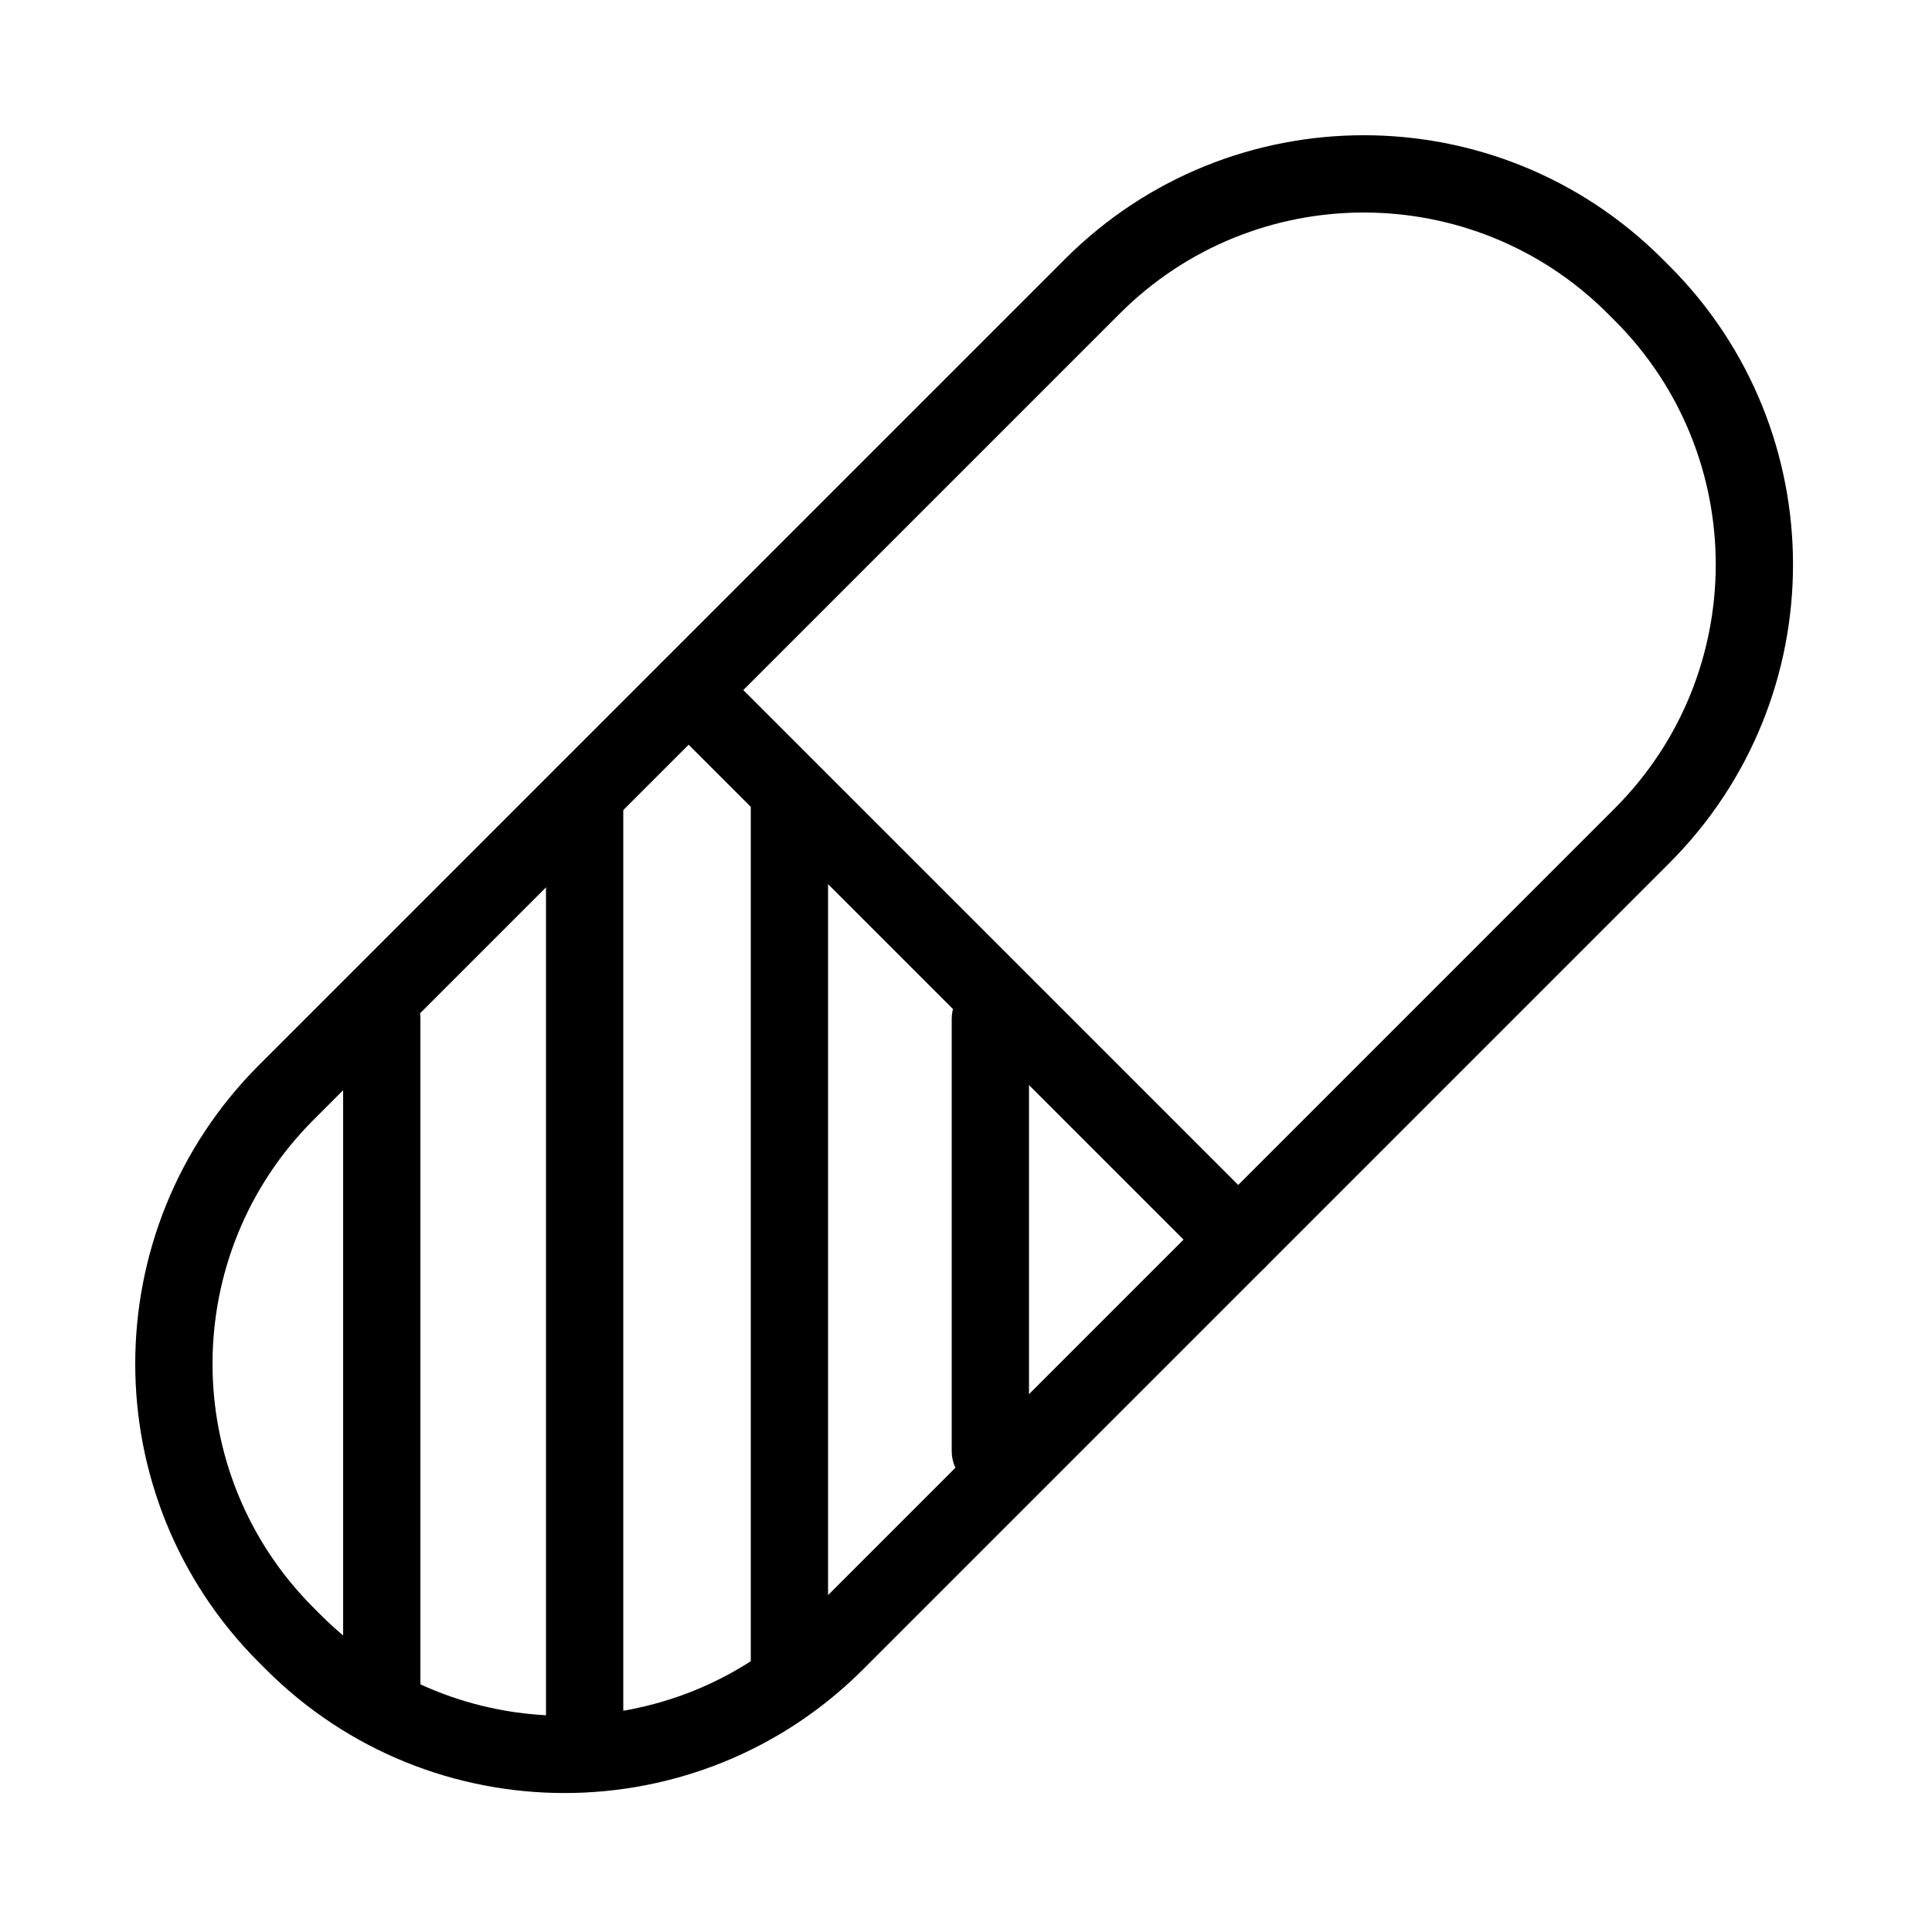 <?xml version="1.0" encoding="utf-8"?>
<svg fill="#000000" width="800px" height="800px" viewBox="0 0 1024 1024" xmlns="http://www.w3.org/2000/svg"><path d="M855.808 428.503c71.424-71.424 71.424-187.214.021-258.618l-3.686-3.676c-71.424-71.424-187.214-71.424-258.638 0L166.201 593.513c-71.416 71.425-71.413 187.226.009 258.649l3.656 3.656c71.424 71.424 187.224 71.424 258.647 0l427.295-427.315zm28.963 28.963L457.476 884.781c-87.419 87.419-229.155 87.419-316.574 0l-3.656-3.656c-87.417-87.417-87.421-229.152-.01-316.574l427.305-427.305c87.419-87.419 229.144-87.419 316.543-.02l3.686 3.676c87.419 87.419 87.419 229.144 0 316.564z"/><path d="M350.519 380.235l291.267 291.267c7.998 7.998 20.965 7.998 28.963 0s7.998-20.965 0-28.963L379.482 351.272c-7.998-7.998-20.965-7.998-28.963 0s-7.998 20.965 0 28.963zM181.871 539.999v361.298c0 11.311 9.169 20.48 20.48 20.48s20.48-9.169 20.48-20.48V539.999c0-11.311-9.169-20.48-20.48-20.48s-20.48 9.169-20.48 20.48zm107.52-119.113V928.77c0 11.311 9.169 20.48 20.48 20.48s20.48-9.169 20.48-20.48V420.886c0-11.311-9.169-20.48-20.48-20.48s-20.48 9.169-20.48 20.48z"/><path d="M397.935 425.311V880.1c0 11.311 9.169 20.48 20.48 20.48s20.48-9.169 20.48-20.48V425.311c0-11.311-9.169-20.48-20.48-20.48s-20.48 9.169-20.48 20.48zm106.496 114.688V769.17c0 11.311 9.169 20.48 20.48 20.48s20.48-9.169 20.48-20.48V539.999c0-11.311-9.169-20.48-20.48-20.48s-20.48 9.169-20.48 20.48z"/></svg>